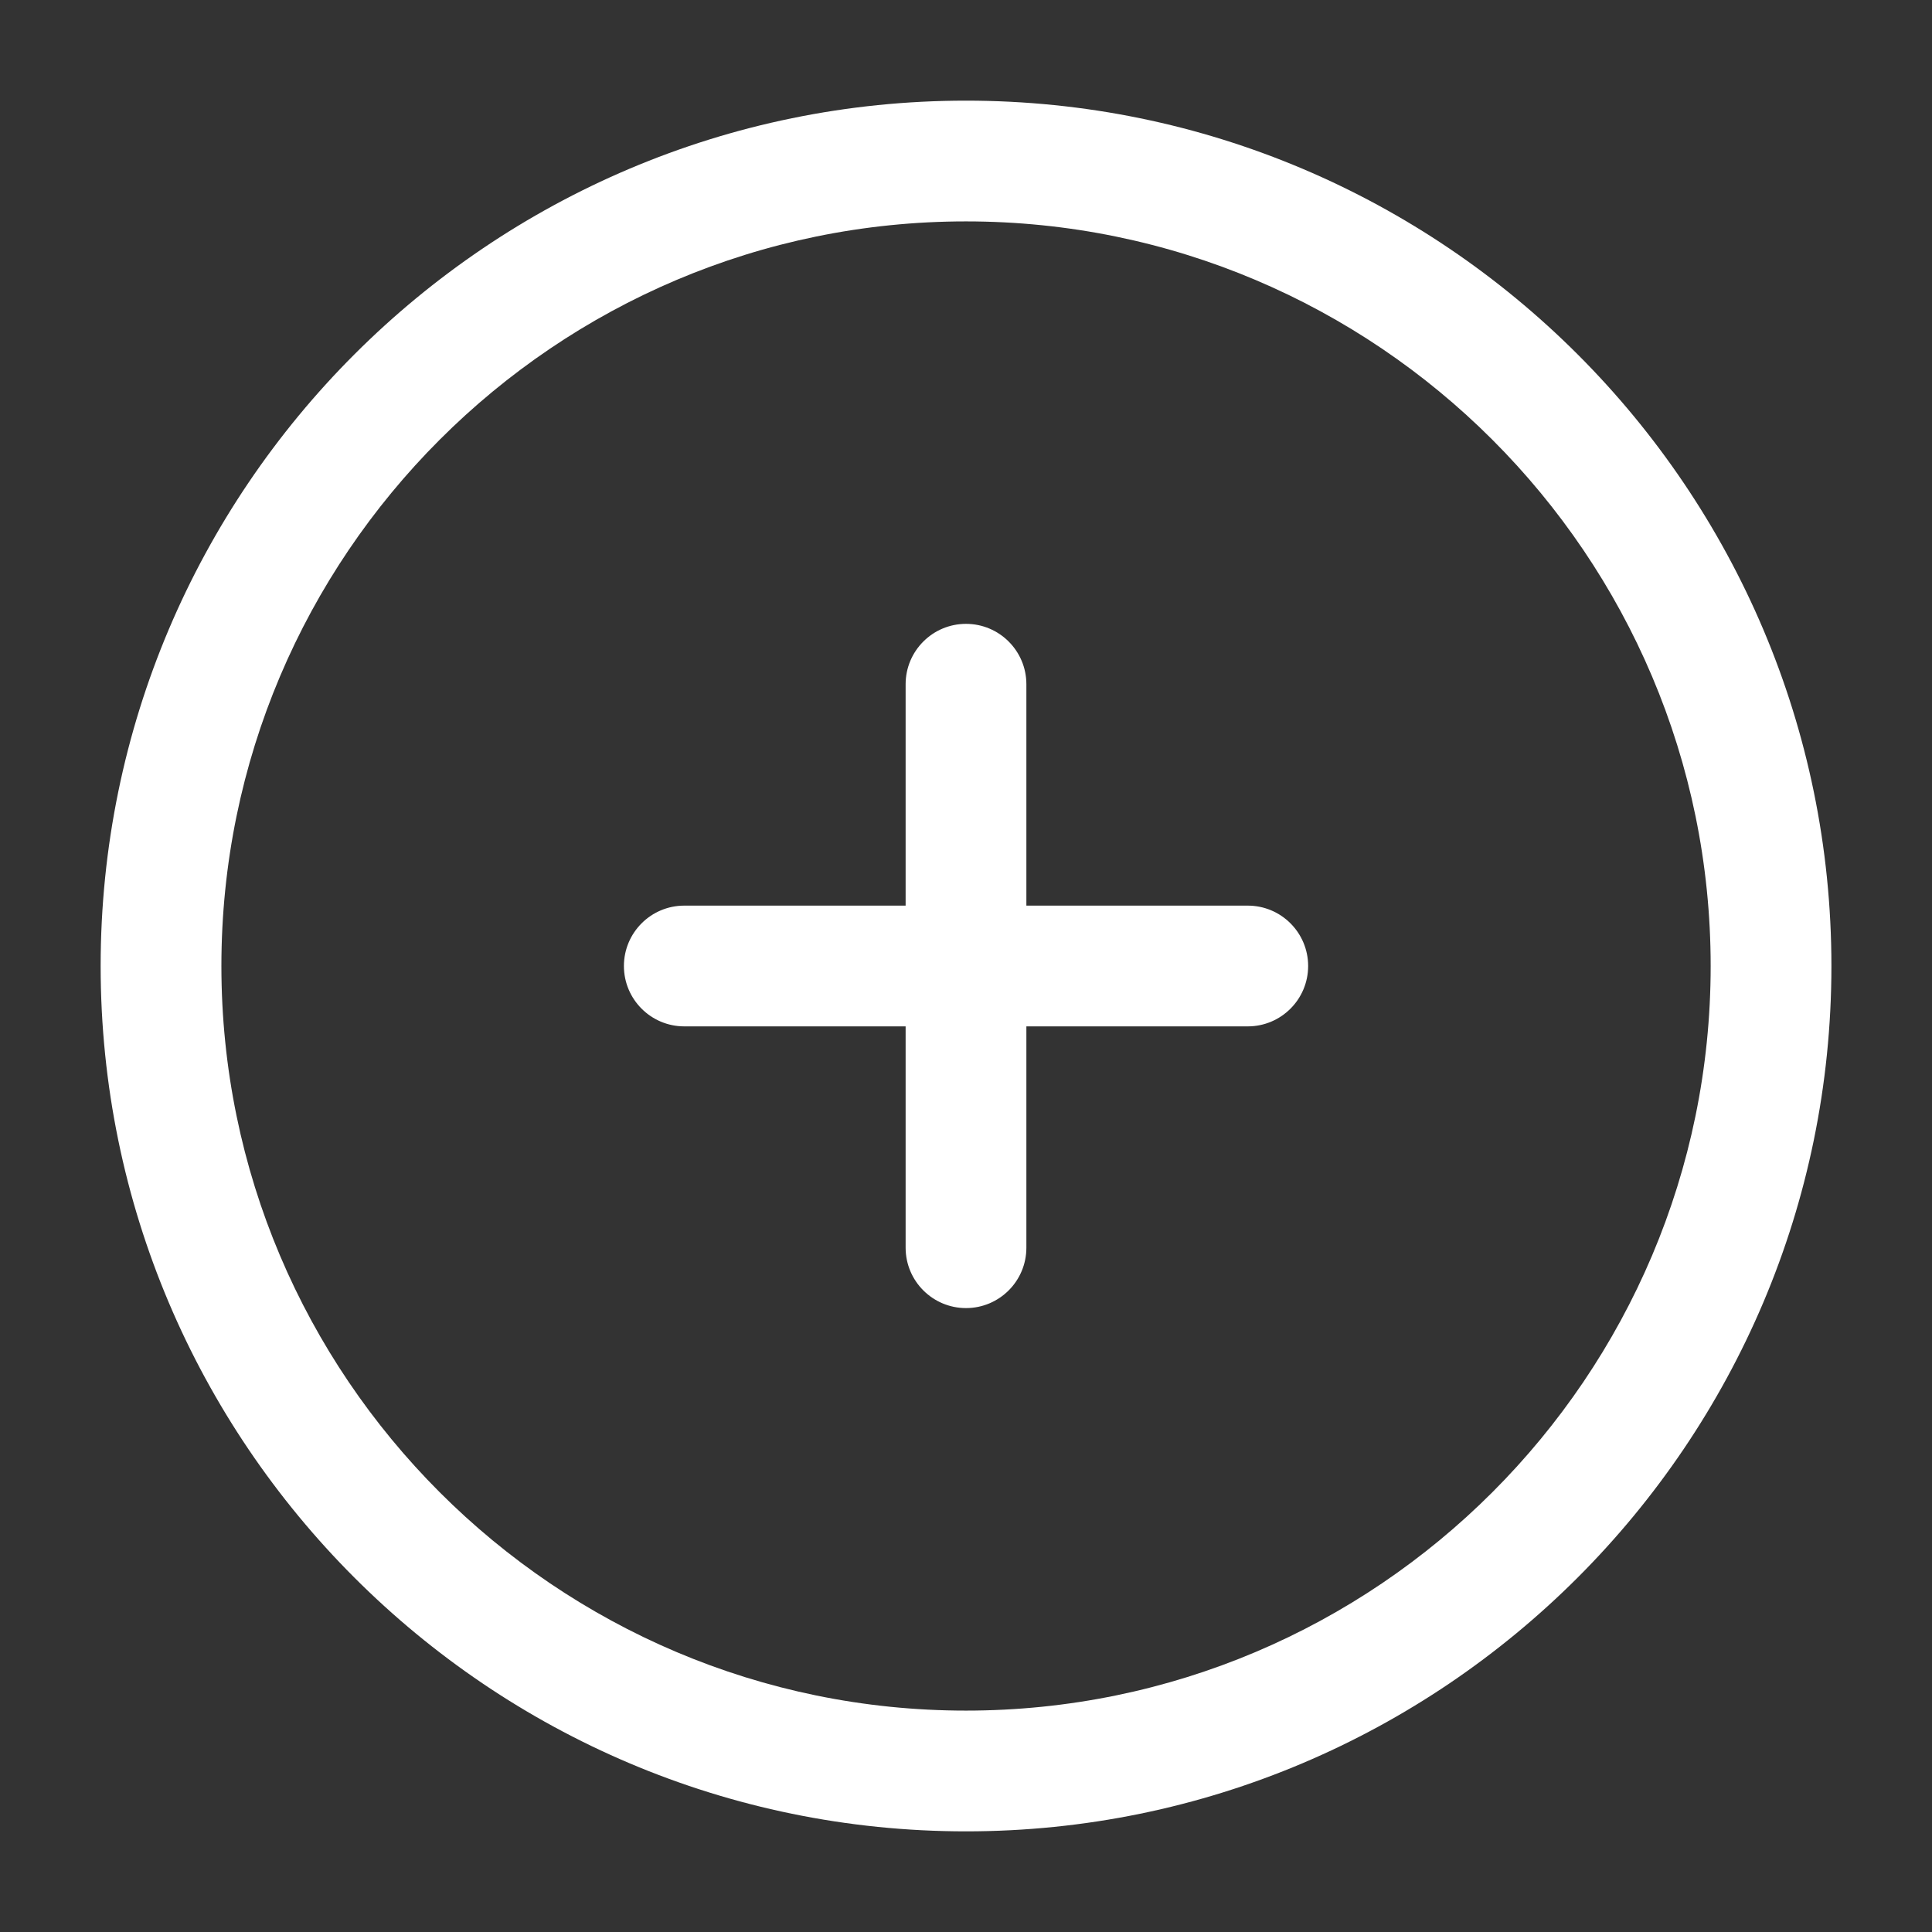 <svg xmlns="http://www.w3.org/2000/svg" width="32" height="32" viewBox="0 0 32 32" fill="none"><rect x="0" y="0" width="32" height="32" fill="#333333" stroke="none"/><path d="M16 1.667C8.096 1.667 1.667 8.097 1.667 16C1.667 23.902 8.096 30.333 16 30.333C23.904 30.333 30.334 23.902 30.334 16C30.334 8.097 23.904 1.667 16 1.667ZM16 28.333C9.199 28.333 3.667 22.801 3.667 16C3.667 9.198 9.199 3.667 16 3.667C22.802 3.667 28.334 9.198 28.334 16C28.334 22.801 22.802 28.333 16 28.333ZM21.667 16C21.667 16.552 21.219 17 20.667 17H17V20.666C17 21.218 16.552 21.666 16 21.666C15.448 21.666 15 21.218 15 20.666V17H11.334C10.782 17 10.334 16.552 10.334 16C10.334 15.448 10.782 15 11.334 15H15V11.333C15 10.781 15.448 10.333 16 10.333C16.552 10.333 17 10.781 17 11.333V15H20.667C21.219 15 21.667 15.448 21.667 16Z" fill="white"></path></svg>